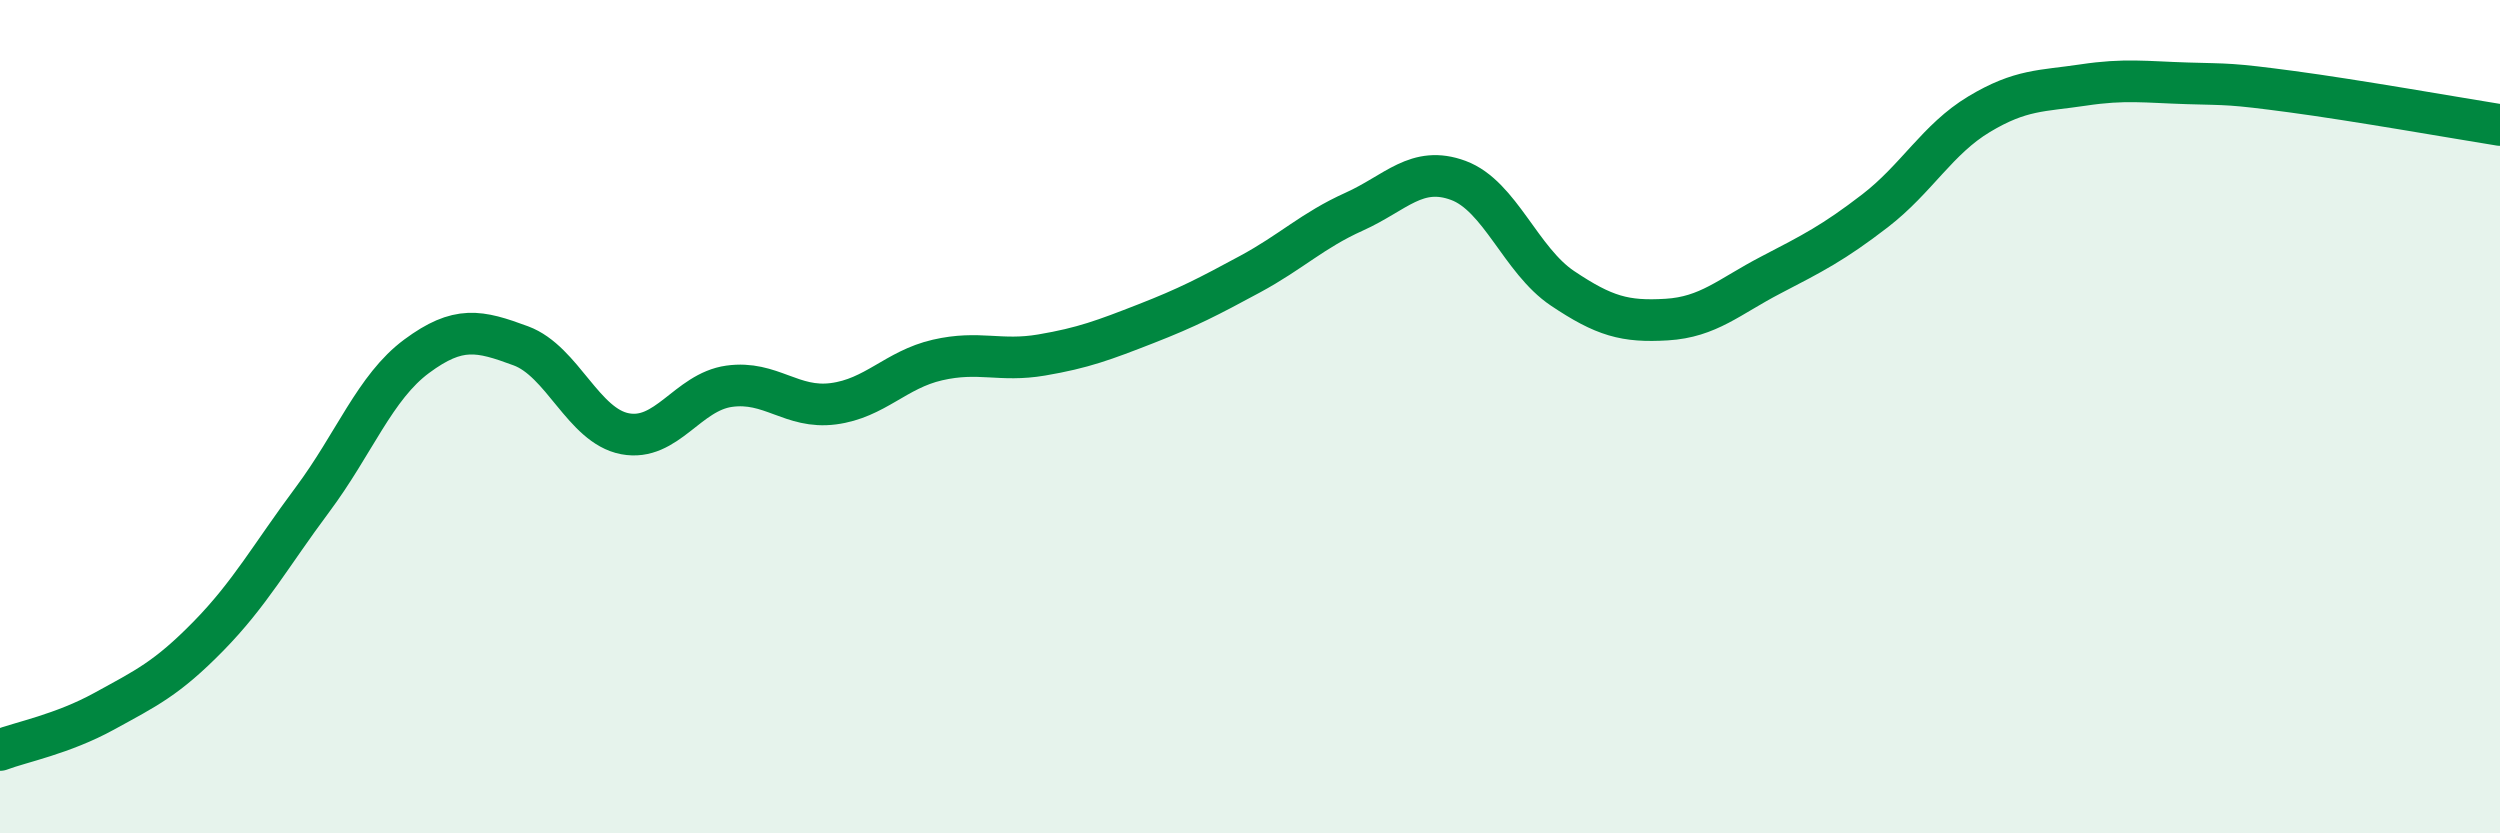 
    <svg width="60" height="20" viewBox="0 0 60 20" xmlns="http://www.w3.org/2000/svg">
      <path
        d="M 0,18 C 0.5,17.81 1.5,17.62 2.5,17.07 C 3.5,16.52 4,16.29 5,15.27 C 6,14.25 6.5,13.33 7.5,11.99 C 8.5,10.65 9,9.29 10,8.55 C 11,7.81 11.5,7.93 12.5,8.3 C 13.5,8.67 14,10.22 15,10.41 C 16,10.6 16.5,9.41 17.5,9.27 C 18.5,9.13 19,9.82 20,9.69 C 21,9.56 21.5,8.87 22.5,8.64 C 23.5,8.41 24,8.69 25,8.52 C 26,8.35 26.5,8.16 27.5,7.77 C 28.5,7.38 29,7.12 30,6.58 C 31,6.04 31.5,5.53 32.5,5.08 C 33.5,4.63 34,3.96 35,4.33 C 36,4.7 36.5,6.25 37.5,6.92 C 38.5,7.59 39,7.73 40,7.67 C 41,7.61 41.5,7.12 42.5,6.6 C 43.5,6.08 44,5.83 45,5.06 C 46,4.29 46.5,3.34 47.5,2.74 C 48.5,2.14 49,2.19 50,2.04 C 51,1.89 51.5,1.97 52.5,2 C 53.5,2.03 53.5,2 55,2.2 C 56.5,2.4 59,2.84 60,3L60 20L0 20Z"
        fill="#008740"
        opacity="0.1"
        stroke-linecap="round"
        stroke-linejoin="round"
      />
      <path
        d="M 0,18 C 0.5,17.81 1.5,17.62 2.5,17.07 C 3.5,16.52 4,16.29 5,15.27 C 6,14.25 6.5,13.33 7.5,11.99 C 8.5,10.65 9,9.29 10,8.55 C 11,7.81 11.5,7.93 12.5,8.3 C 13.5,8.67 14,10.22 15,10.41 C 16,10.6 16.5,9.41 17.5,9.27 C 18.5,9.13 19,9.82 20,9.69 C 21,9.56 21.5,8.87 22.5,8.64 C 23.5,8.41 24,8.69 25,8.52 C 26,8.35 26.5,8.16 27.5,7.77 C 28.5,7.38 29,7.12 30,6.58 C 31,6.04 31.5,5.53 32.5,5.08 C 33.5,4.63 34,3.96 35,4.33 C 36,4.7 36.5,6.25 37.5,6.92 C 38.5,7.59 39,7.73 40,7.67 C 41,7.61 41.5,7.12 42.5,6.6 C 43.5,6.08 44,5.83 45,5.06 C 46,4.29 46.5,3.34 47.5,2.74 C 48.5,2.14 49,2.19 50,2.04 C 51,1.89 51.5,1.97 52.5,2 C 53.5,2.03 53.5,2 55,2.2 C 56.5,2.4 59,2.84 60,3"
        stroke="#008740"
        stroke-width="1"
        fill="none"
        stroke-linecap="round"
        stroke-linejoin="round"
      />
    </svg>
  